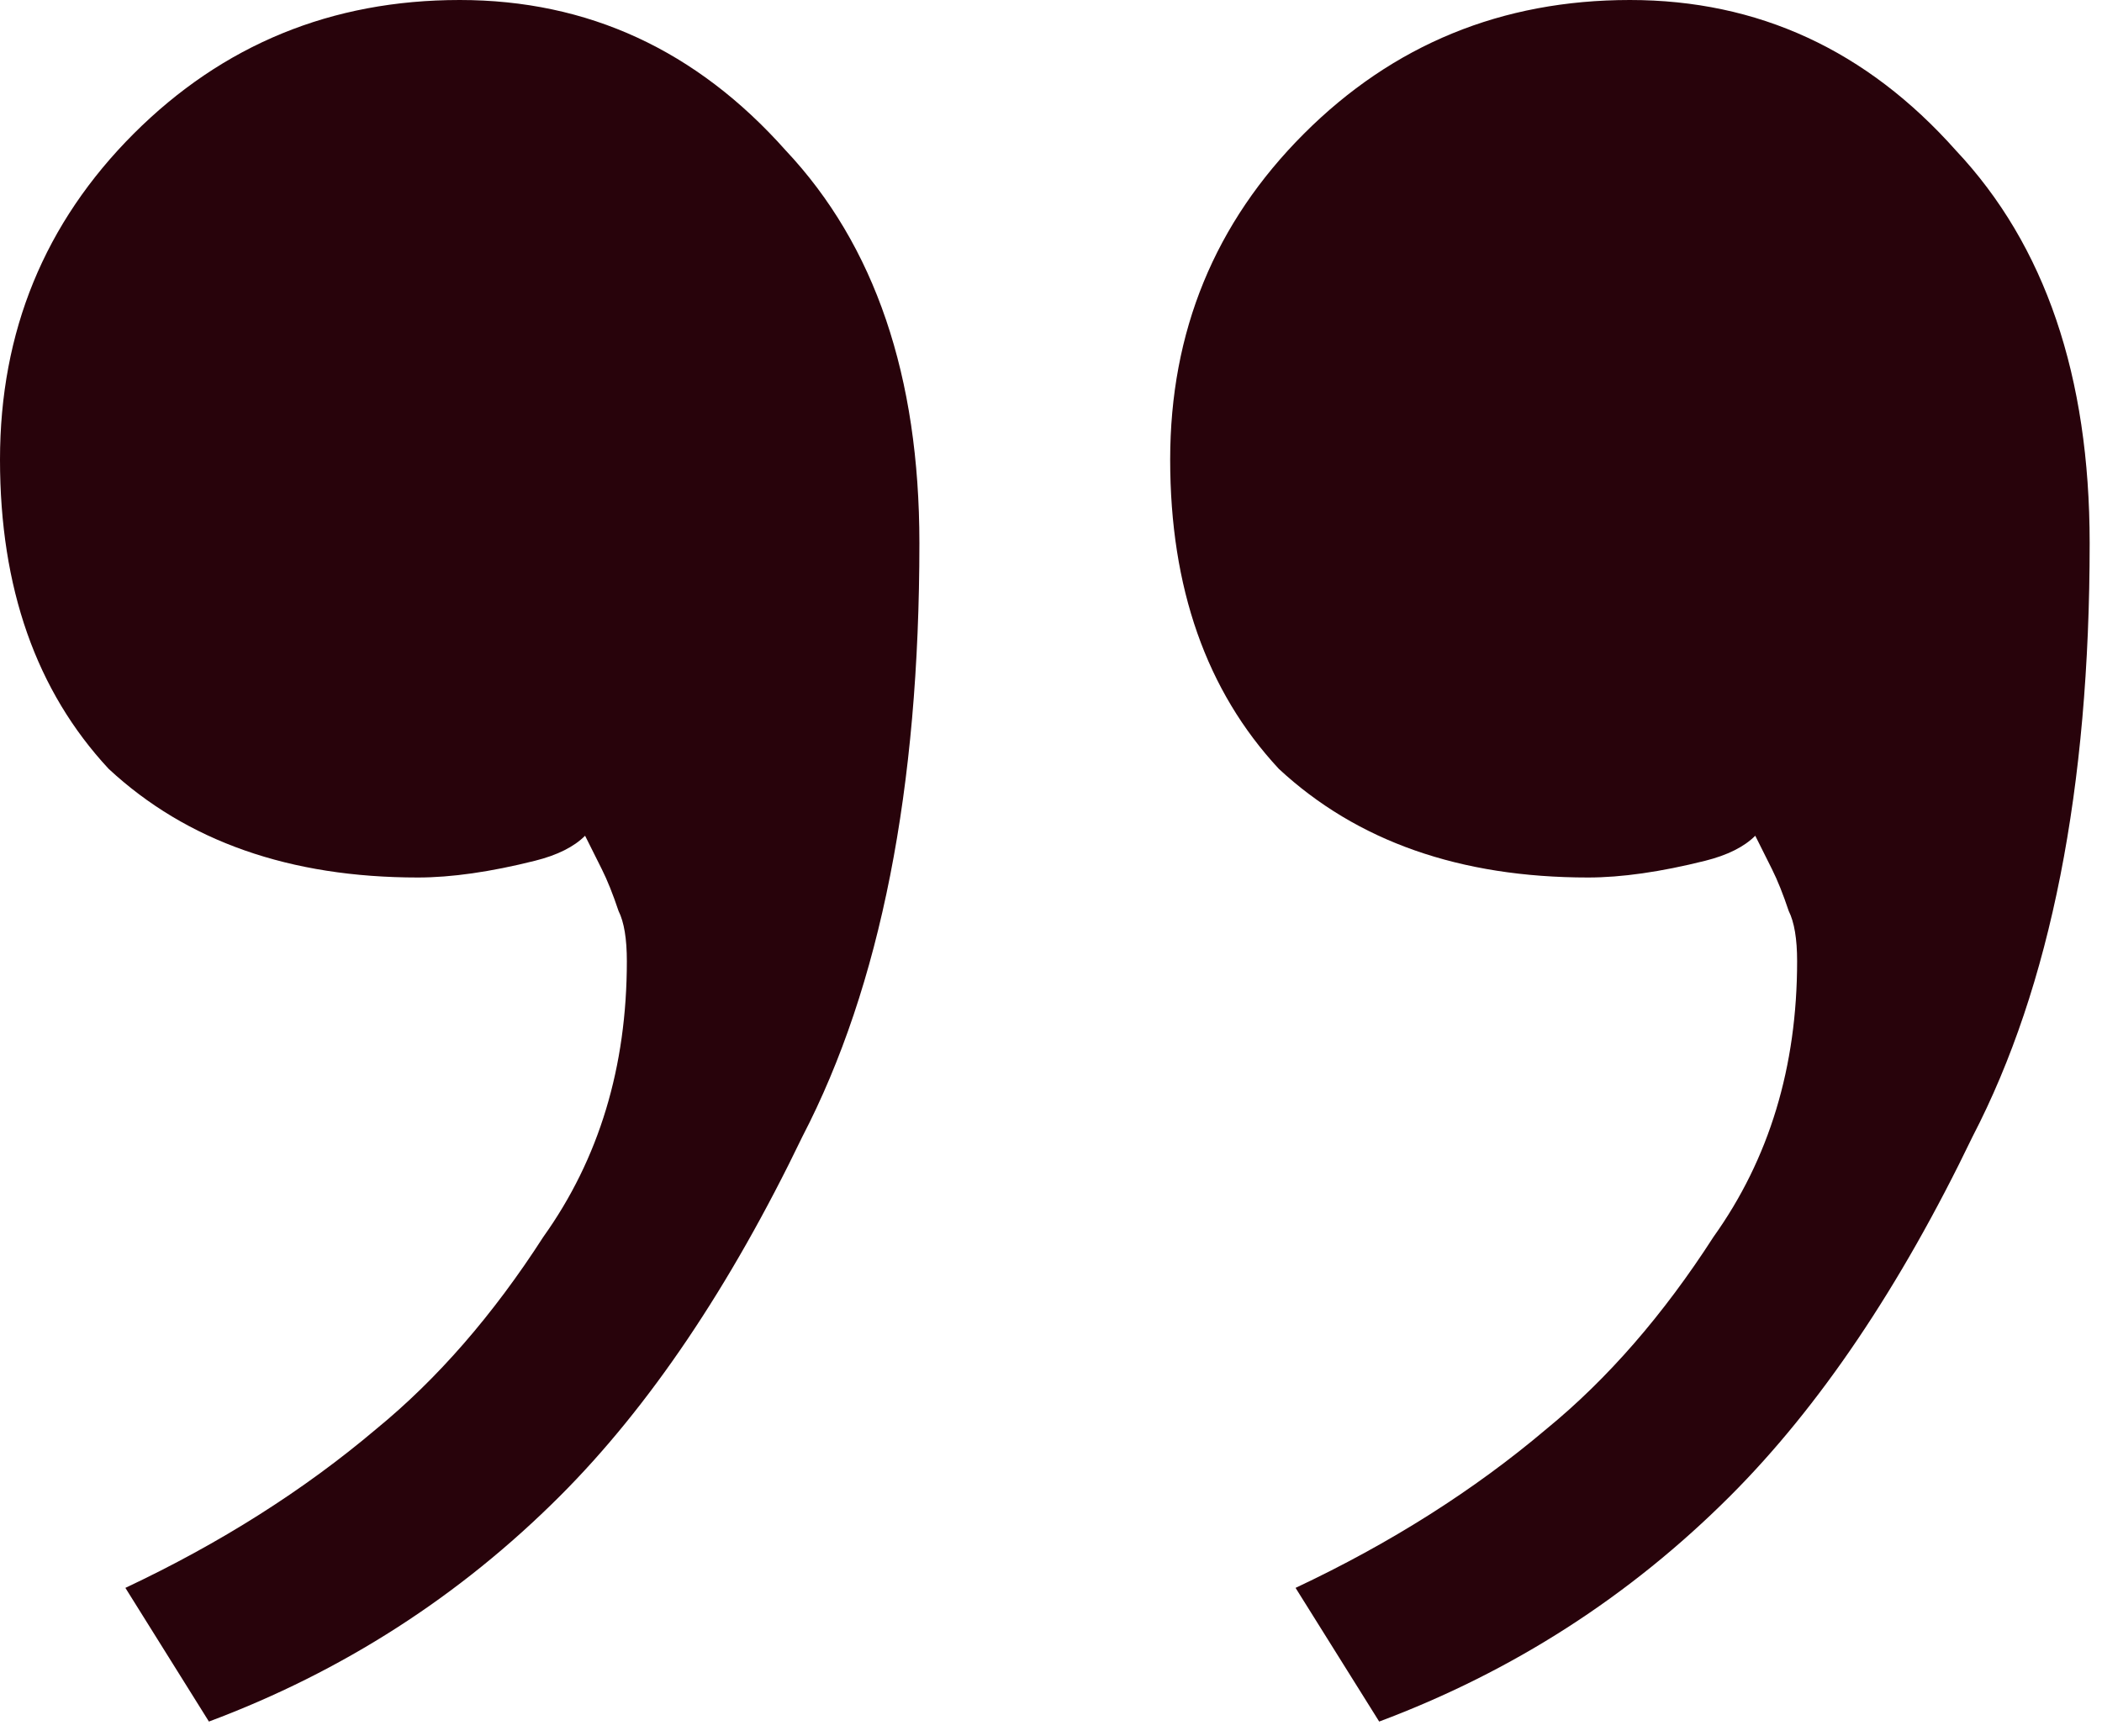 <?xml version="1.0" encoding="UTF-8"?> <svg xmlns="http://www.w3.org/2000/svg" width="23" height="19" viewBox="0 0 23 19" fill="none"><path d="M5.03 0C6.433 0 7.622 0.549 8.597 1.646C9.573 2.683 10.06 4.116 10.06 5.945C10.06 8.628 9.634 10.792 8.78 12.438C7.987 14.085 7.103 15.396 6.128 16.371C5.03 17.469 3.75 18.292 2.286 18.84L1.372 17.377C2.408 16.889 3.323 16.31 4.116 15.639C4.786 15.091 5.396 14.389 5.945 13.536C6.555 12.682 6.859 11.676 6.859 10.518C6.859 10.274 6.829 10.091 6.768 9.969C6.707 9.786 6.646 9.634 6.585 9.512L6.402 9.146C6.28 9.268 6.097 9.359 5.853 9.42C5.366 9.542 4.939 9.603 4.573 9.603C3.171 9.603 2.043 9.207 1.189 8.414C0.396 7.561 0 6.433 0 5.03C0 3.628 0.488 2.439 1.463 1.463C2.439 0.488 3.628 0 5.03 0ZM17.834 0C19.237 0 20.426 0.549 21.401 1.646C22.377 2.683 22.865 4.116 22.865 5.945C22.865 8.628 22.438 10.792 21.584 12.438C20.792 14.085 19.907 15.396 18.932 16.371C17.834 17.469 16.554 18.292 15.091 18.84L14.176 17.377C15.213 16.889 16.127 16.31 16.92 15.639C17.59 15.091 18.2 14.389 18.749 13.536C19.359 12.682 19.664 11.676 19.664 10.518C19.664 10.274 19.633 10.091 19.572 9.969C19.511 9.786 19.45 9.634 19.389 9.512L19.206 9.146C19.084 9.268 18.901 9.359 18.658 9.42C18.17 9.542 17.743 9.603 17.377 9.603C15.975 9.603 14.847 9.207 13.993 8.414C13.2 7.561 12.804 6.433 12.804 5.03C12.804 3.628 13.292 2.439 14.268 1.463C15.243 0.488 16.432 0 17.834 0Z" fill="#28030B"></path></svg> 